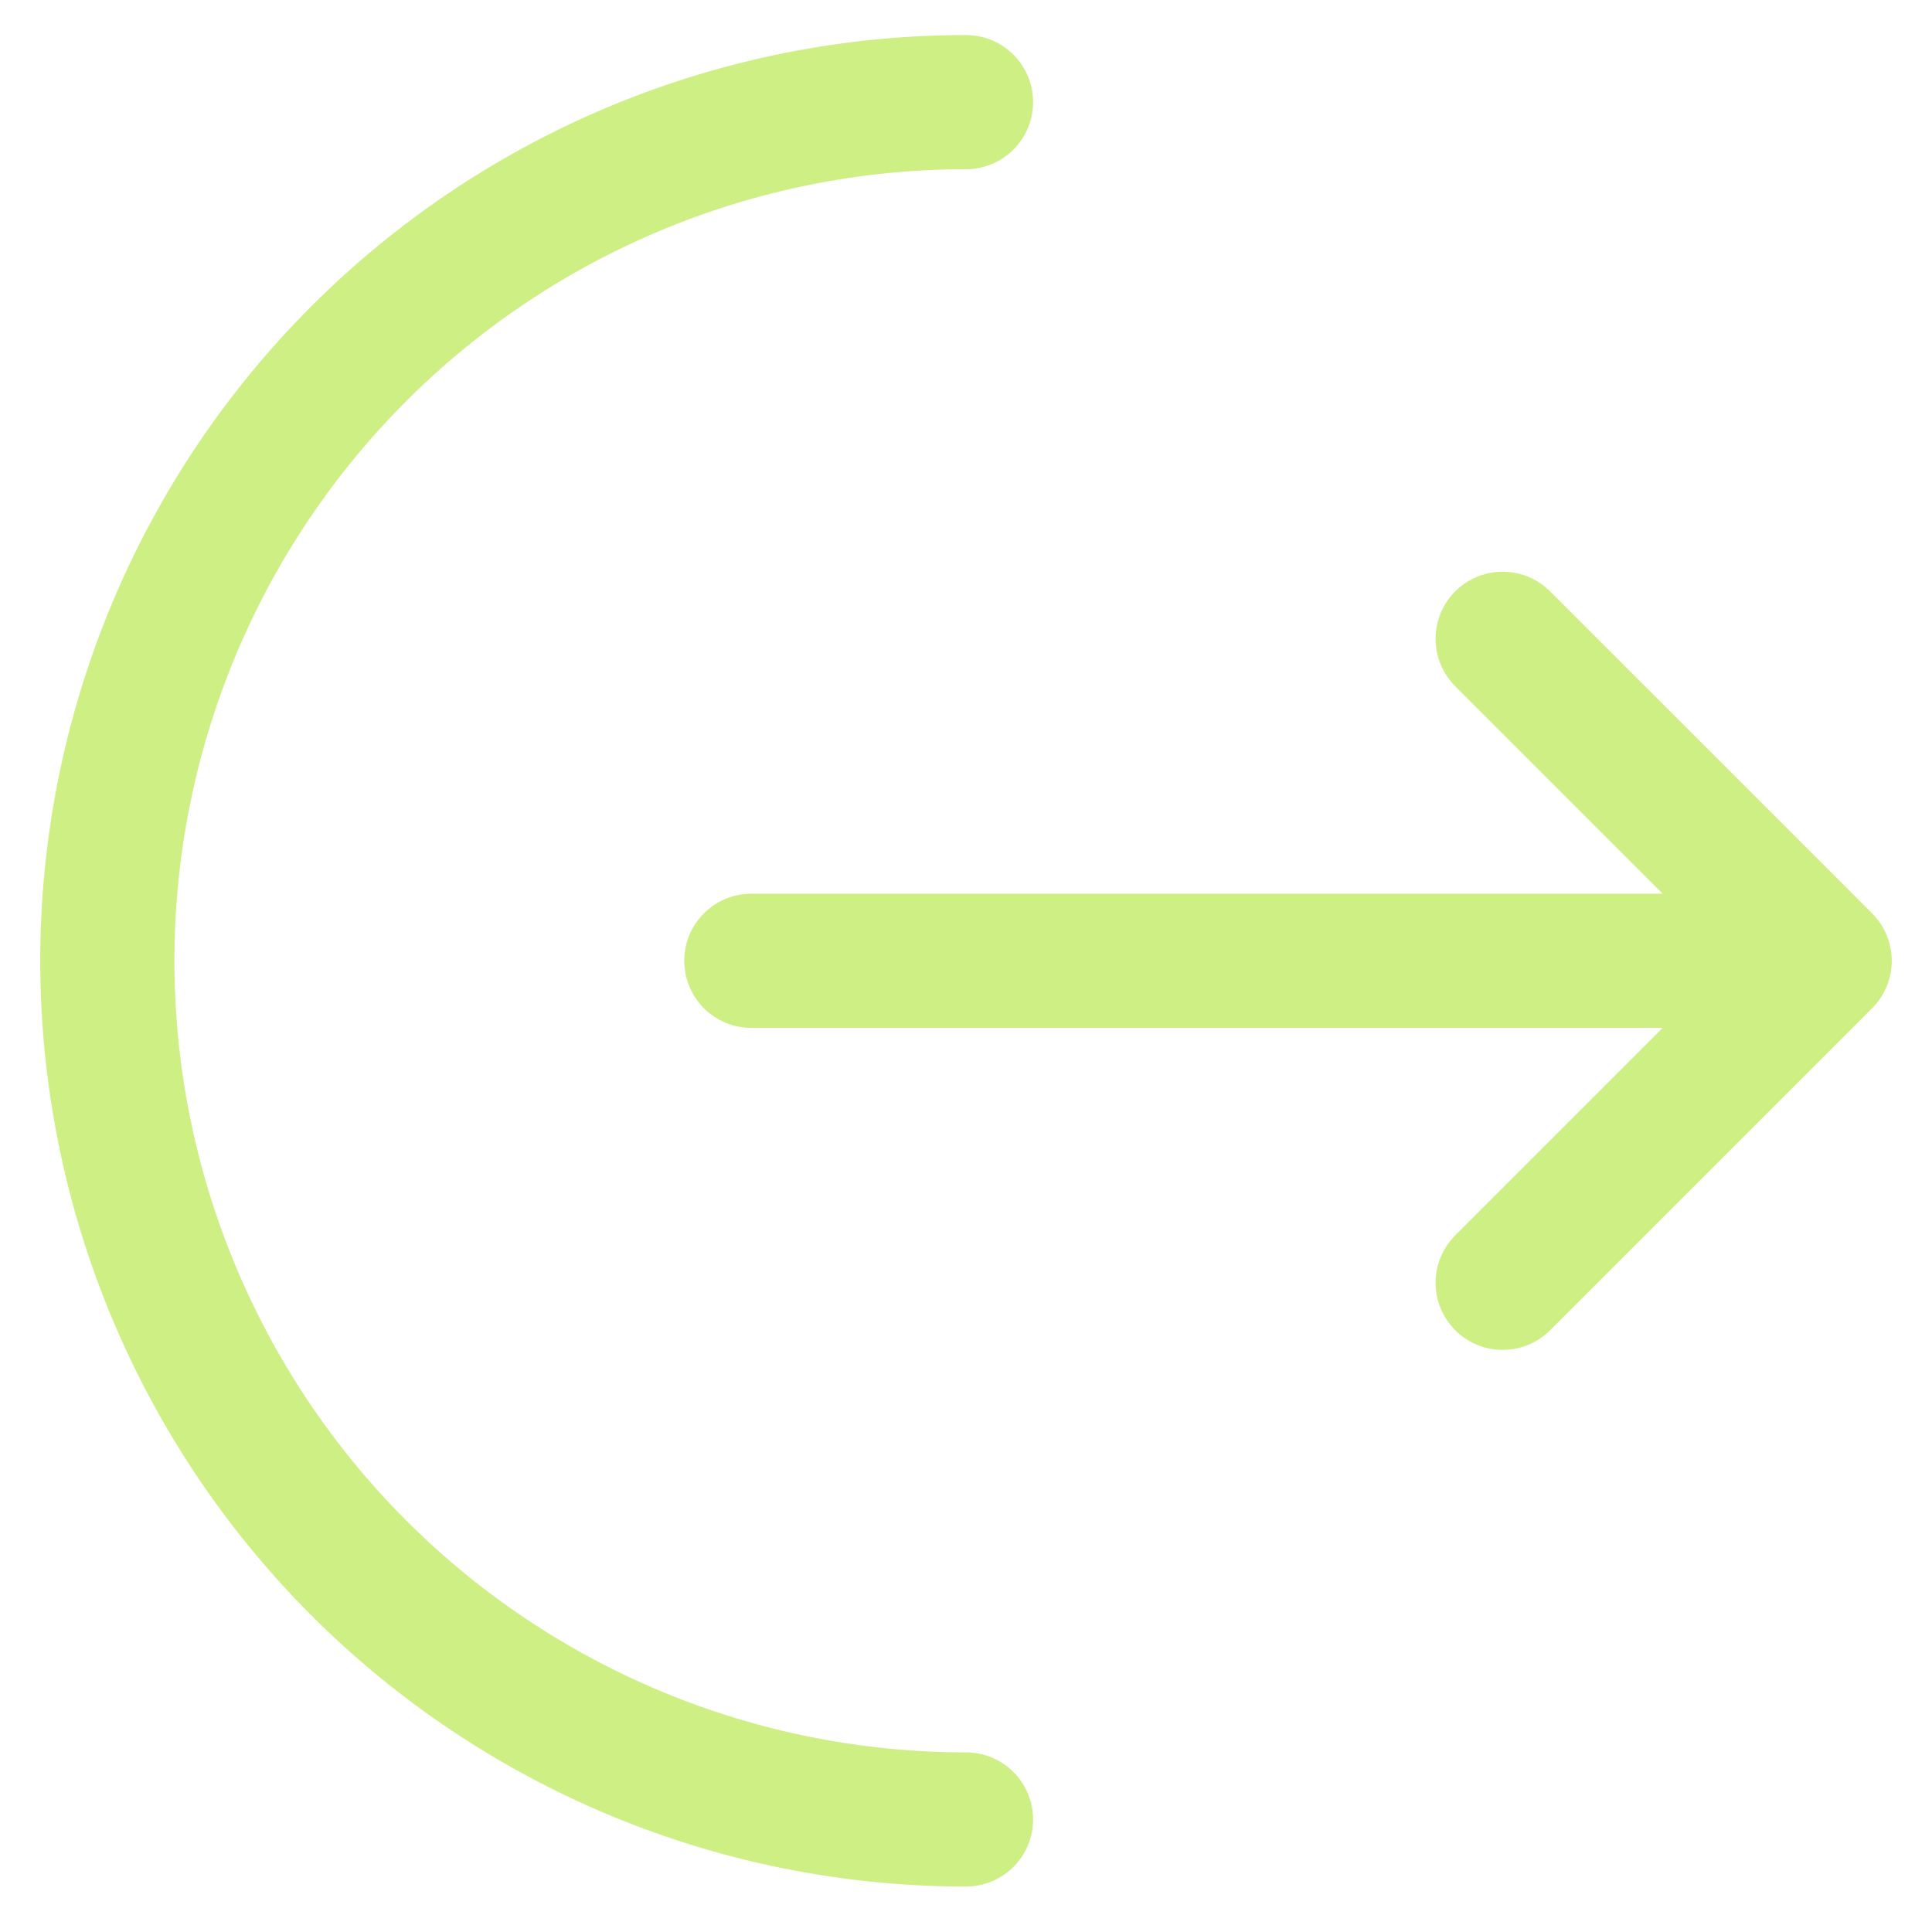 <svg width="36" height="36" viewBox="0 0 36 36" fill="none" xmlns="http://www.w3.org/2000/svg">
<path d="M18 33.903C13.757 33.903 9.687 32.218 6.686 29.217C3.686 26.216 2 22.147 2 17.903C2 13.66 3.686 9.59 6.686 6.59C9.687 3.589 13.757 1.903 18 1.903" stroke="#CDEF84" stroke-width="2.5" stroke-linecap="round"/>
<path d="M14 17.903H34M34 17.903L28 11.903M34 17.903L28 23.903" stroke="#CDEF84" stroke-width="2.5" stroke-linecap="round" stroke-linejoin="round"/>
</svg>
